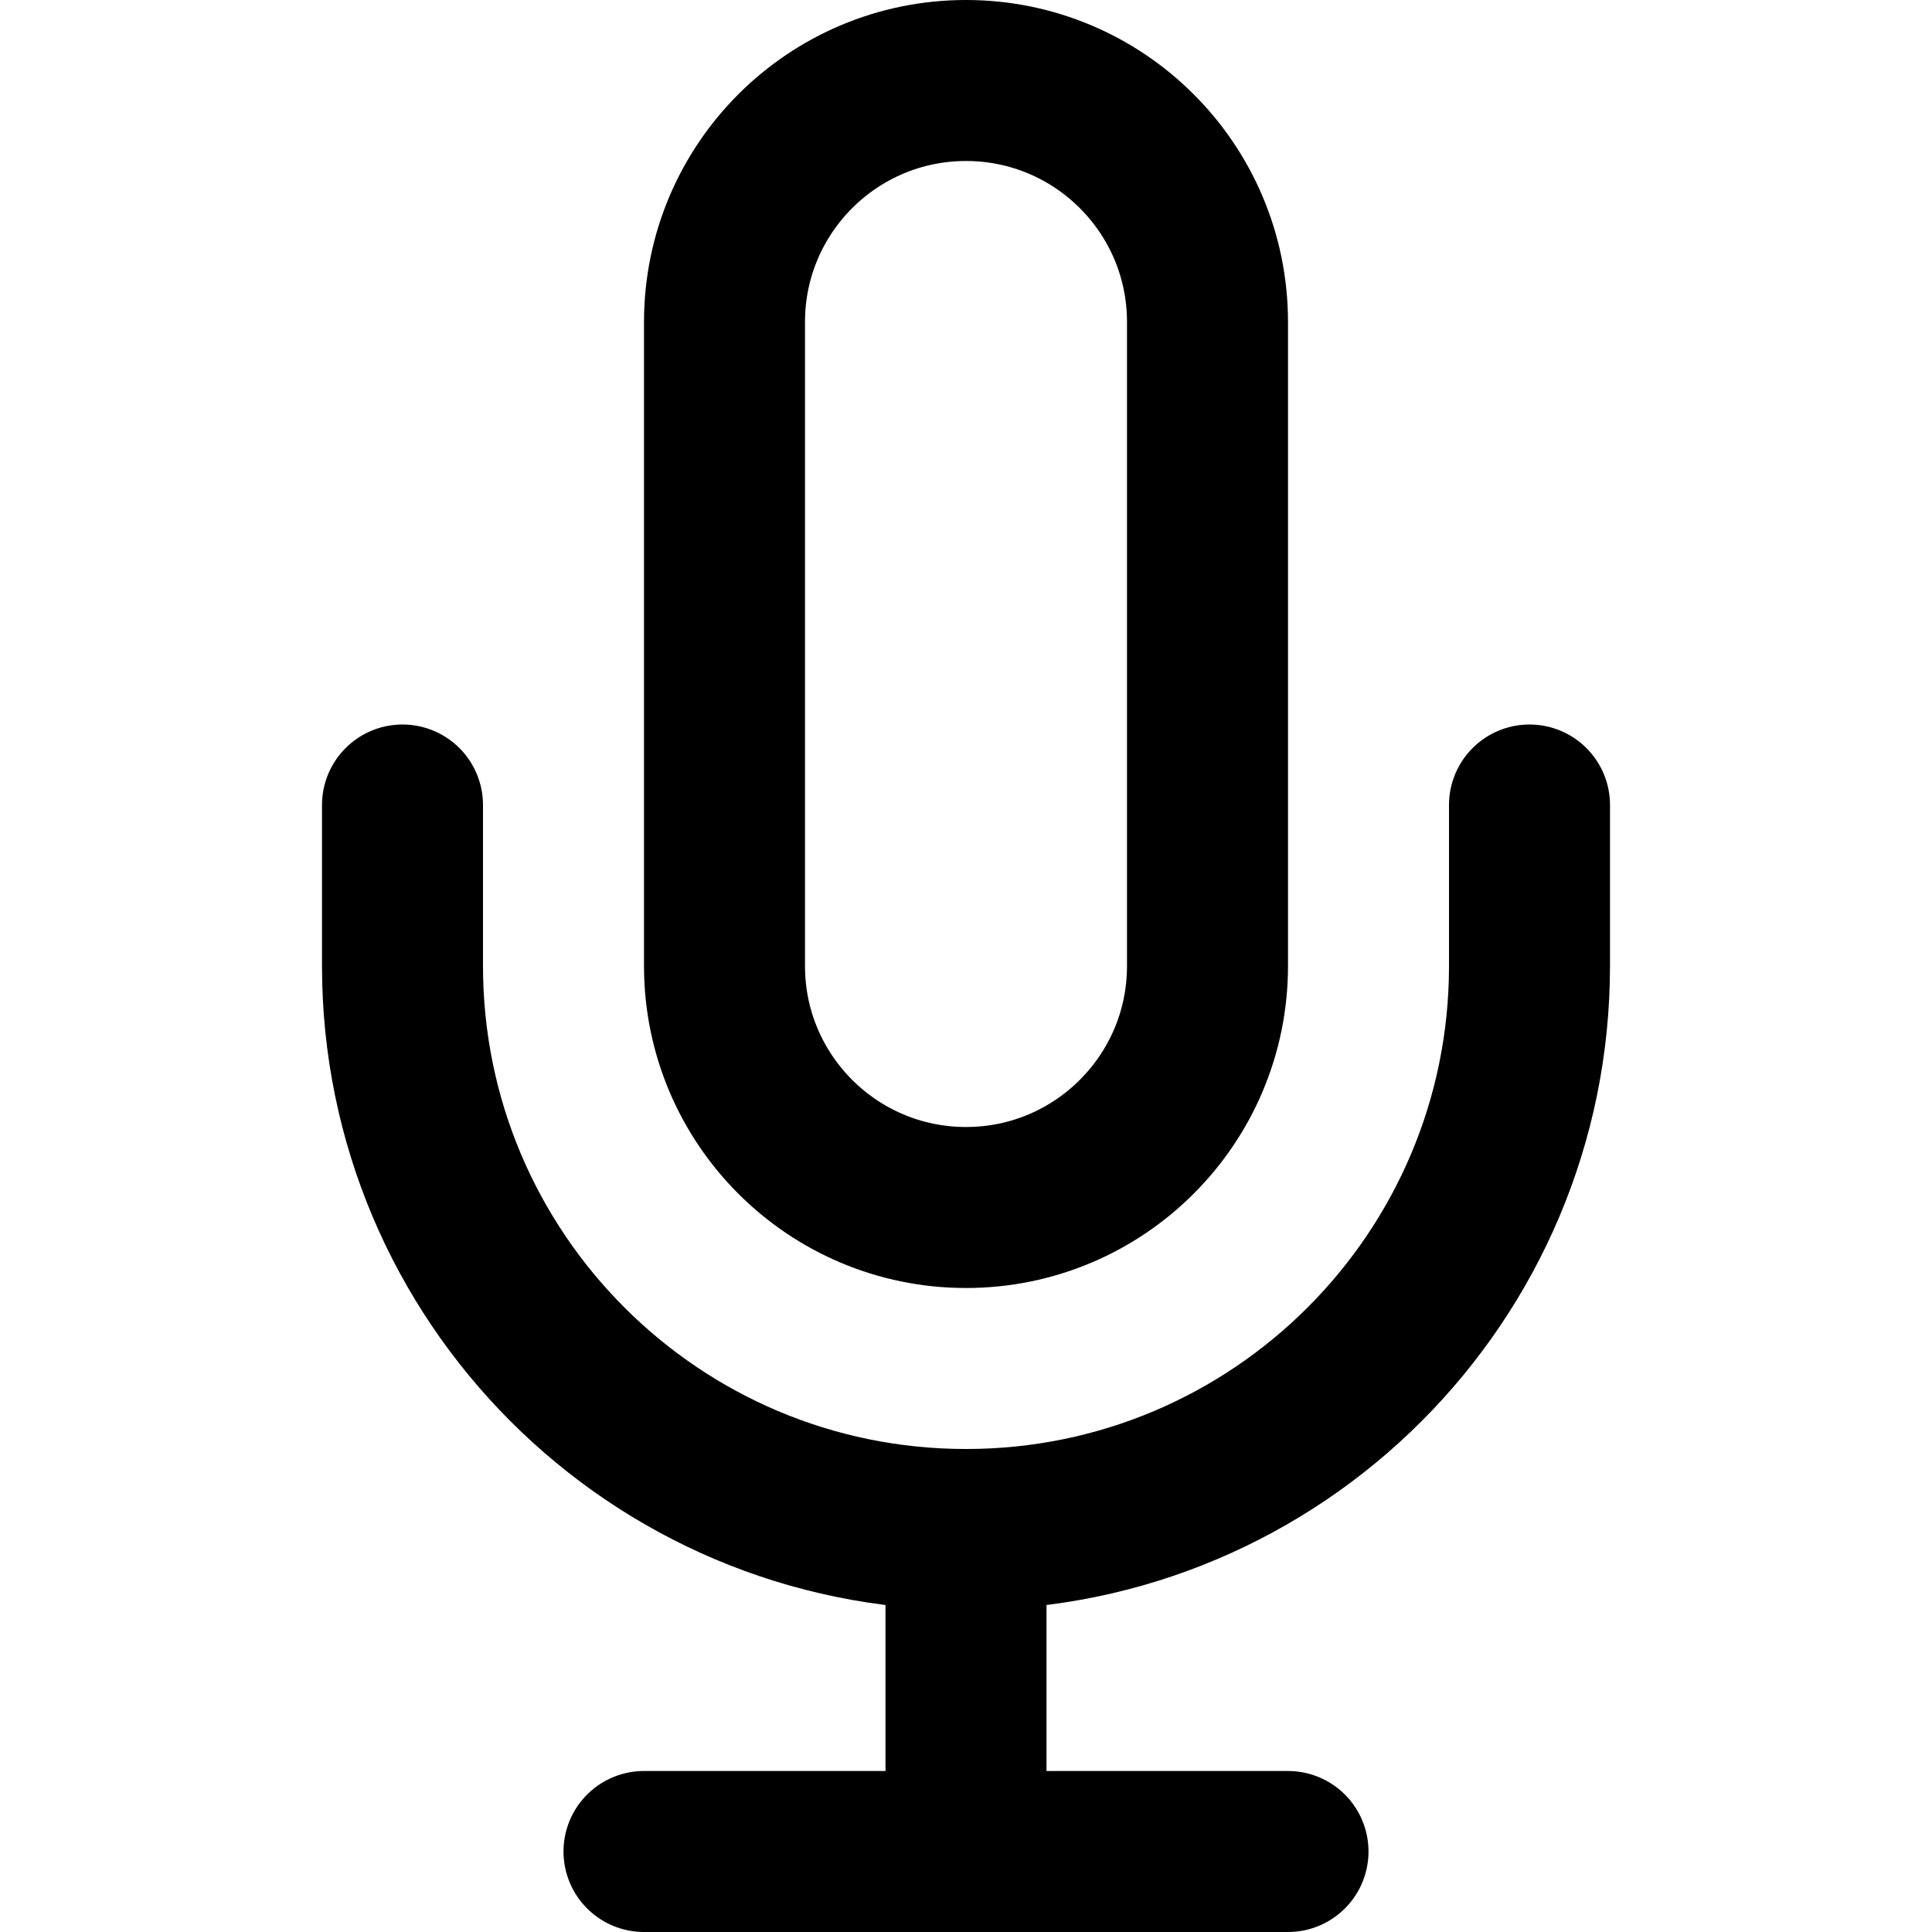 <svg width="24" height="24" viewBox="0 0 24 24" fill="none" xmlns="http://www.w3.org/2000/svg">
  <path d="M12 1C10.343 1 9 2.343 9 4V12C9 13.657 10.343 15 12 15C13.657 15 15 13.657 15 12V4C15 2.343 13.657 1 12 1Z" stroke="currentColor" stroke-width="2" stroke-linecap="round" stroke-linejoin="round"/>
  <path d="M19 10V12C19 15.866 15.866 19 12 19C8.134 19 5 15.866 5 12V10" stroke="currentColor" stroke-width="2" stroke-linecap="round" stroke-linejoin="round"/>
  <path d="M12 19V23M8 23H16" stroke="currentColor" stroke-width="2" stroke-linecap="round" stroke-linejoin="round"/>
</svg>